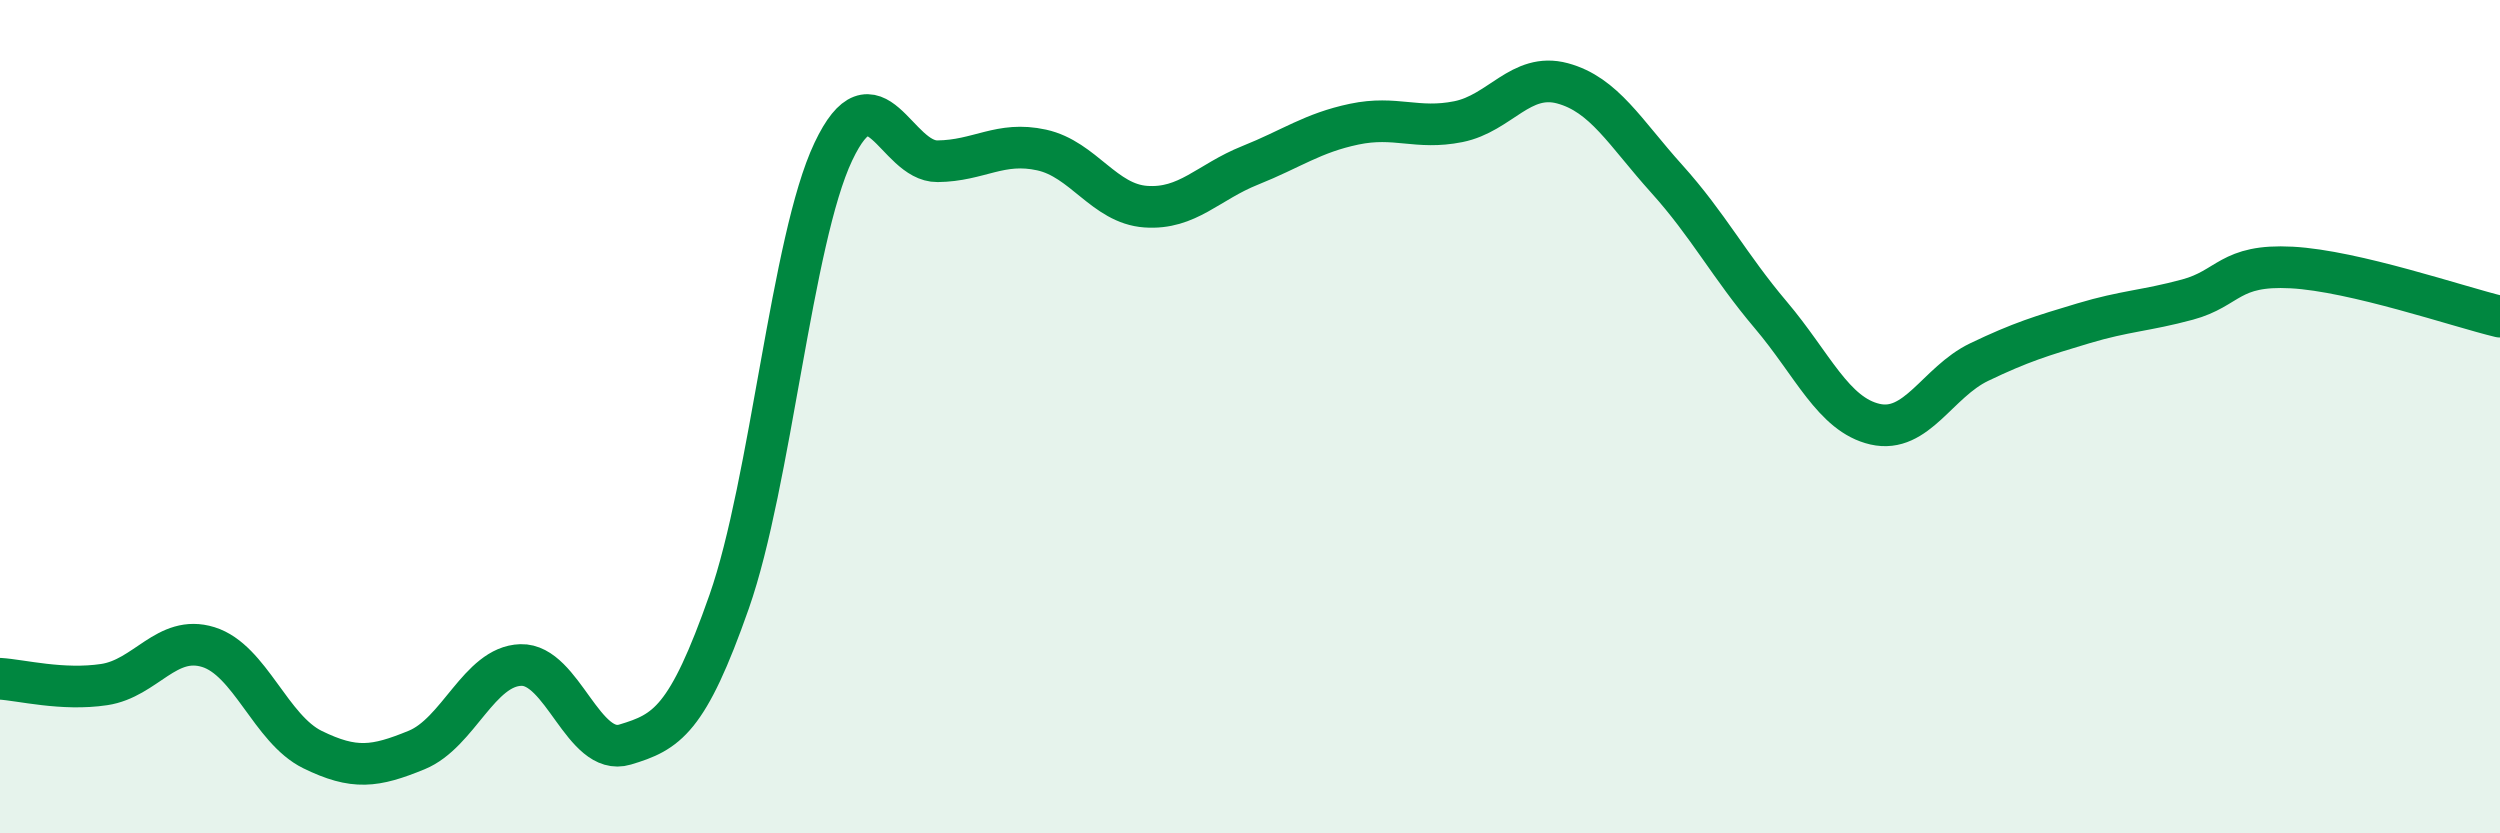 
    <svg width="60" height="20" viewBox="0 0 60 20" xmlns="http://www.w3.org/2000/svg">
      <path
        d="M 0,16.29 C 0.5,16.32 1.5,16.58 2.5,16.43 C 3.5,16.28 4,15.22 5,15.53 C 6,15.84 6.5,17.5 7.5,17.99 C 8.5,18.48 9,18.41 10,18 C 11,17.59 11.5,15.99 12.5,15.96 C 13.5,15.93 14,18.17 15,17.87 C 16,17.57 16.5,17.29 17.5,14.44 C 18.5,11.59 19,5.75 20,3.64 C 21,1.53 21.5,3.88 22.5,3.87 C 23.5,3.86 24,3.38 25,3.6 C 26,3.82 26.5,4.89 27.5,4.96 C 28.5,5.03 29,4.37 30,3.97 C 31,3.57 31.5,3.19 32.5,2.98 C 33.5,2.77 34,3.12 35,2.92 C 36,2.72 36.5,1.73 37.5,2 C 38.5,2.27 39,3.18 40,4.29 C 41,5.4 41.5,6.38 42.5,7.56 C 43.5,8.74 44,9.95 45,10.18 C 46,10.41 46.5,9.17 47.5,8.69 C 48.5,8.21 49,8.06 50,7.76 C 51,7.46 51.5,7.46 52.5,7.19 C 53.5,6.92 53.5,6.34 55,6.42 C 56.5,6.5 59,7.36 60,7.6L60 20L0 20Z"
        fill="#008740"
        opacity="0.1"
        stroke-linecap="round"
        stroke-linejoin="round"
      />
      <path
        d="M 0,16.29 C 0.5,16.32 1.5,16.58 2.5,16.43 C 3.5,16.28 4,15.22 5,15.53 C 6,15.84 6.5,17.5 7.5,17.99 C 8.5,18.48 9,18.41 10,18 C 11,17.59 11.5,15.99 12.5,15.96 C 13.5,15.93 14,18.17 15,17.87 C 16,17.57 16.5,17.29 17.5,14.44 C 18.5,11.59 19,5.75 20,3.64 C 21,1.53 21.5,3.88 22.5,3.87 C 23.5,3.86 24,3.38 25,3.6 C 26,3.82 26.5,4.89 27.5,4.96 C 28.5,5.03 29,4.37 30,3.97 C 31,3.57 31.5,3.19 32.5,2.98 C 33.5,2.77 34,3.12 35,2.92 C 36,2.72 36.5,1.73 37.5,2 C 38.5,2.27 39,3.18 40,4.29 C 41,5.4 41.5,6.38 42.5,7.56 C 43.5,8.74 44,9.95 45,10.18 C 46,10.41 46.5,9.17 47.5,8.69 C 48.5,8.21 49,8.06 50,7.76 C 51,7.46 51.5,7.46 52.5,7.19 C 53.5,6.92 53.5,6.34 55,6.42 C 56.5,6.5 59,7.36 60,7.6"
        stroke="#008740"
        stroke-width="1"
        fill="none"
        stroke-linecap="round"
        stroke-linejoin="round"
      />
    </svg>
  